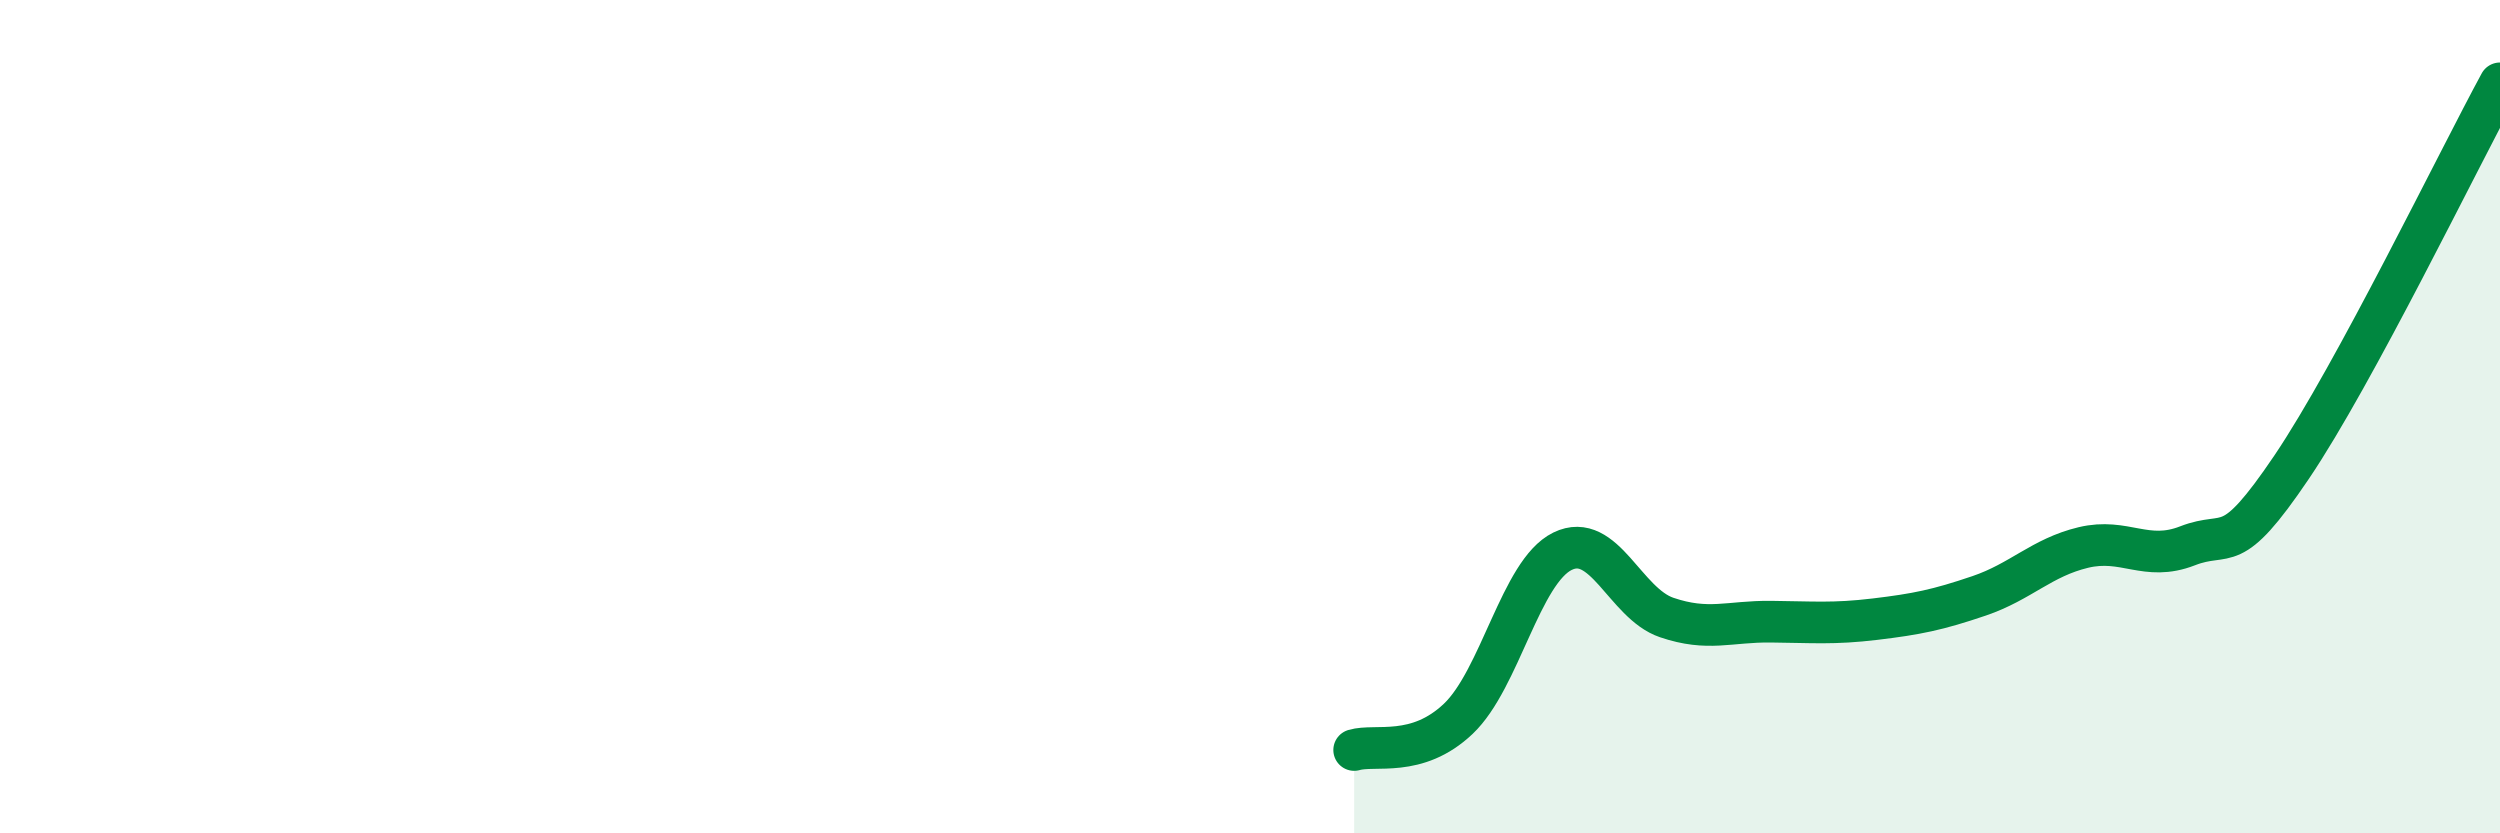 
    <svg width="60" height="20" viewBox="0 0 60 20" xmlns="http://www.w3.org/2000/svg">
      <path
        d="M 32.5,18 C 33,17.85 34,18.2 35,17.25 C 36,16.3 36.5,13.72 37.5,13.23 C 38.5,12.74 39,14.48 40,14.82 C 41,15.16 41.5,14.91 42.5,14.92 C 43.5,14.93 44,14.98 45,14.86 C 46,14.74 46.5,14.64 47.5,14.3 C 48.5,13.96 49,13.38 50,13.14 C 51,12.9 51.5,13.49 52.5,13.1 C 53.5,12.71 53.5,13.43 55,11.21 C 56.5,8.99 59,3.84 60,2L60 20L32.5 20Z"
        fill="#008740"
        opacity="0.1"
        stroke-linecap="round"
        stroke-linejoin="round"
      />
      <path
        d="M 32.5,18 C 33,17.85 34,18.2 35,17.25 C 36,16.3 36.5,13.72 37.5,13.23 C 38.5,12.74 39,14.48 40,14.82 C 41,15.16 41.5,14.91 42.5,14.92 C 43.5,14.93 44,14.98 45,14.86 C 46,14.74 46.5,14.64 47.5,14.3 C 48.5,13.96 49,13.38 50,13.14 C 51,12.9 51.5,13.49 52.5,13.1 C 53.5,12.71 53.5,13.43 55,11.21 C 56.5,8.99 59,3.84 60,2"
        stroke="#008740"
        stroke-width="1"
        fill="none"
        stroke-linecap="round"
        stroke-linejoin="round"
      />
    </svg>
  